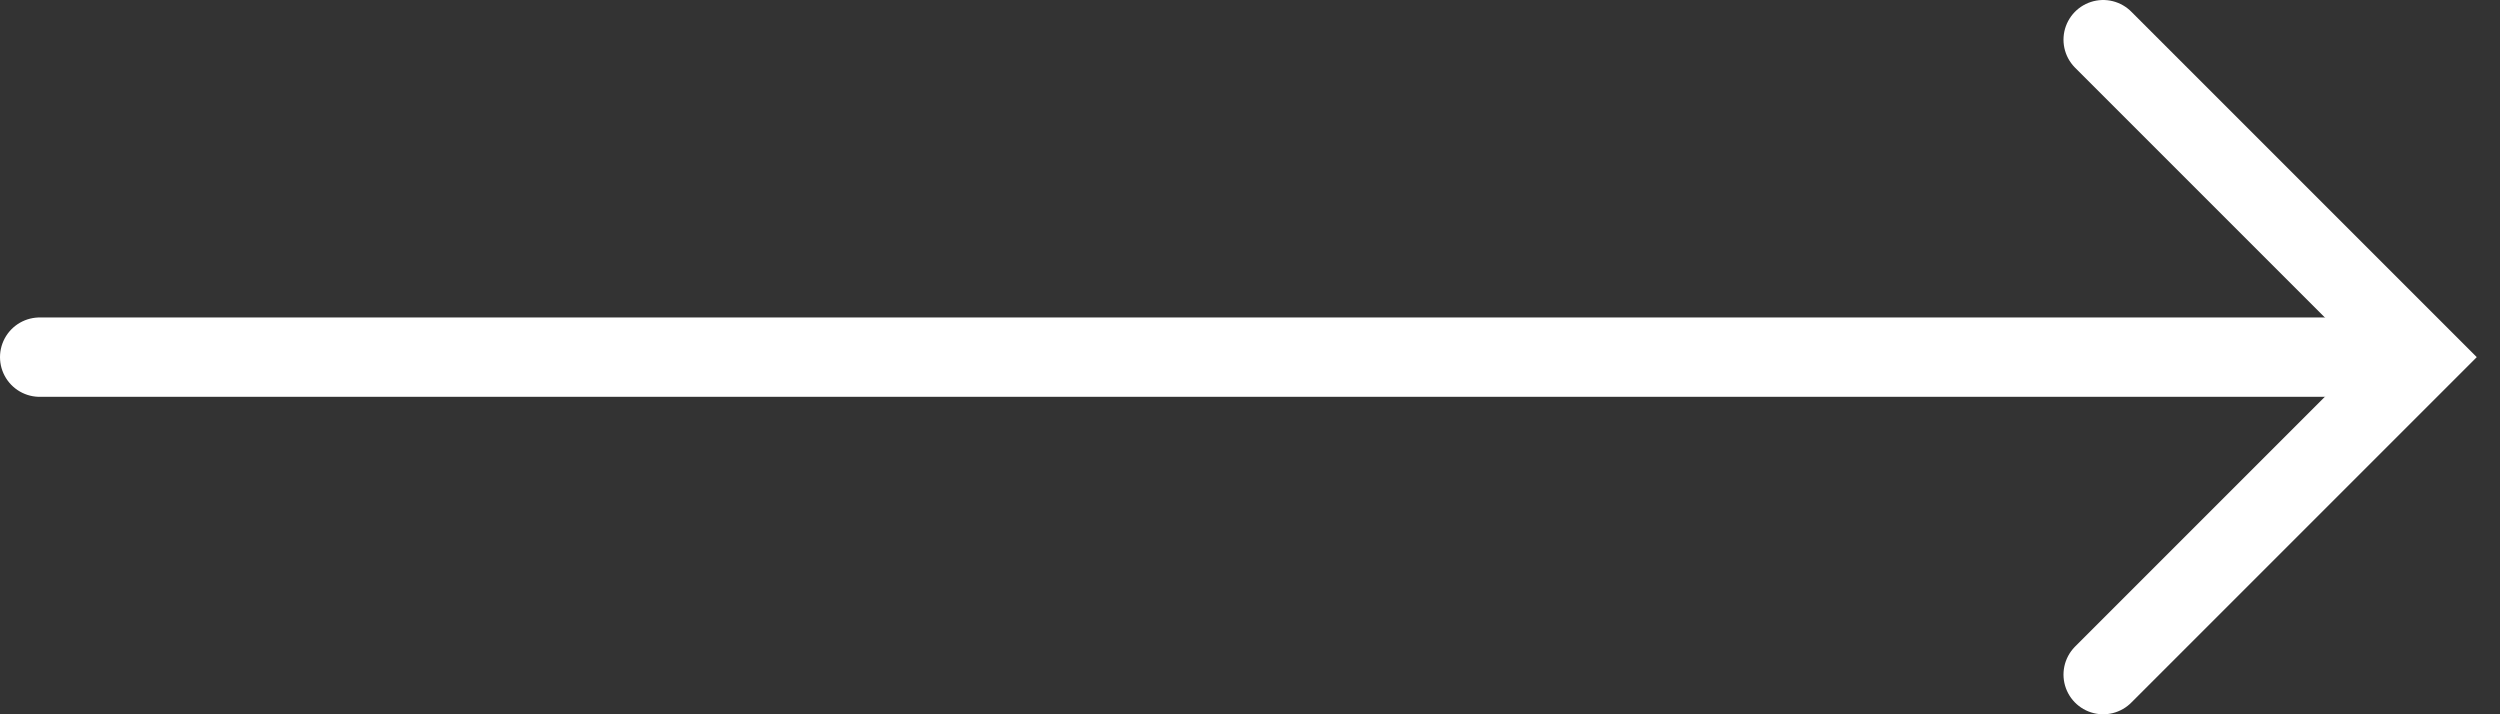 <svg width="63" height="18" viewBox="0 0 63 18" fill="none" xmlns="http://www.w3.org/2000/svg">
<rect x="0" y="0" width="63" height="18" fill="#333333" stroke="none"/>
<line x1="1" y1="9" x2="59" y2="9" stroke="white" stroke-width="2" stroke-linecap="round"/>
<path d="M53 1L61 9L53 17" stroke="white" stroke-width="2" stroke-linecap="round"/>
</svg>
